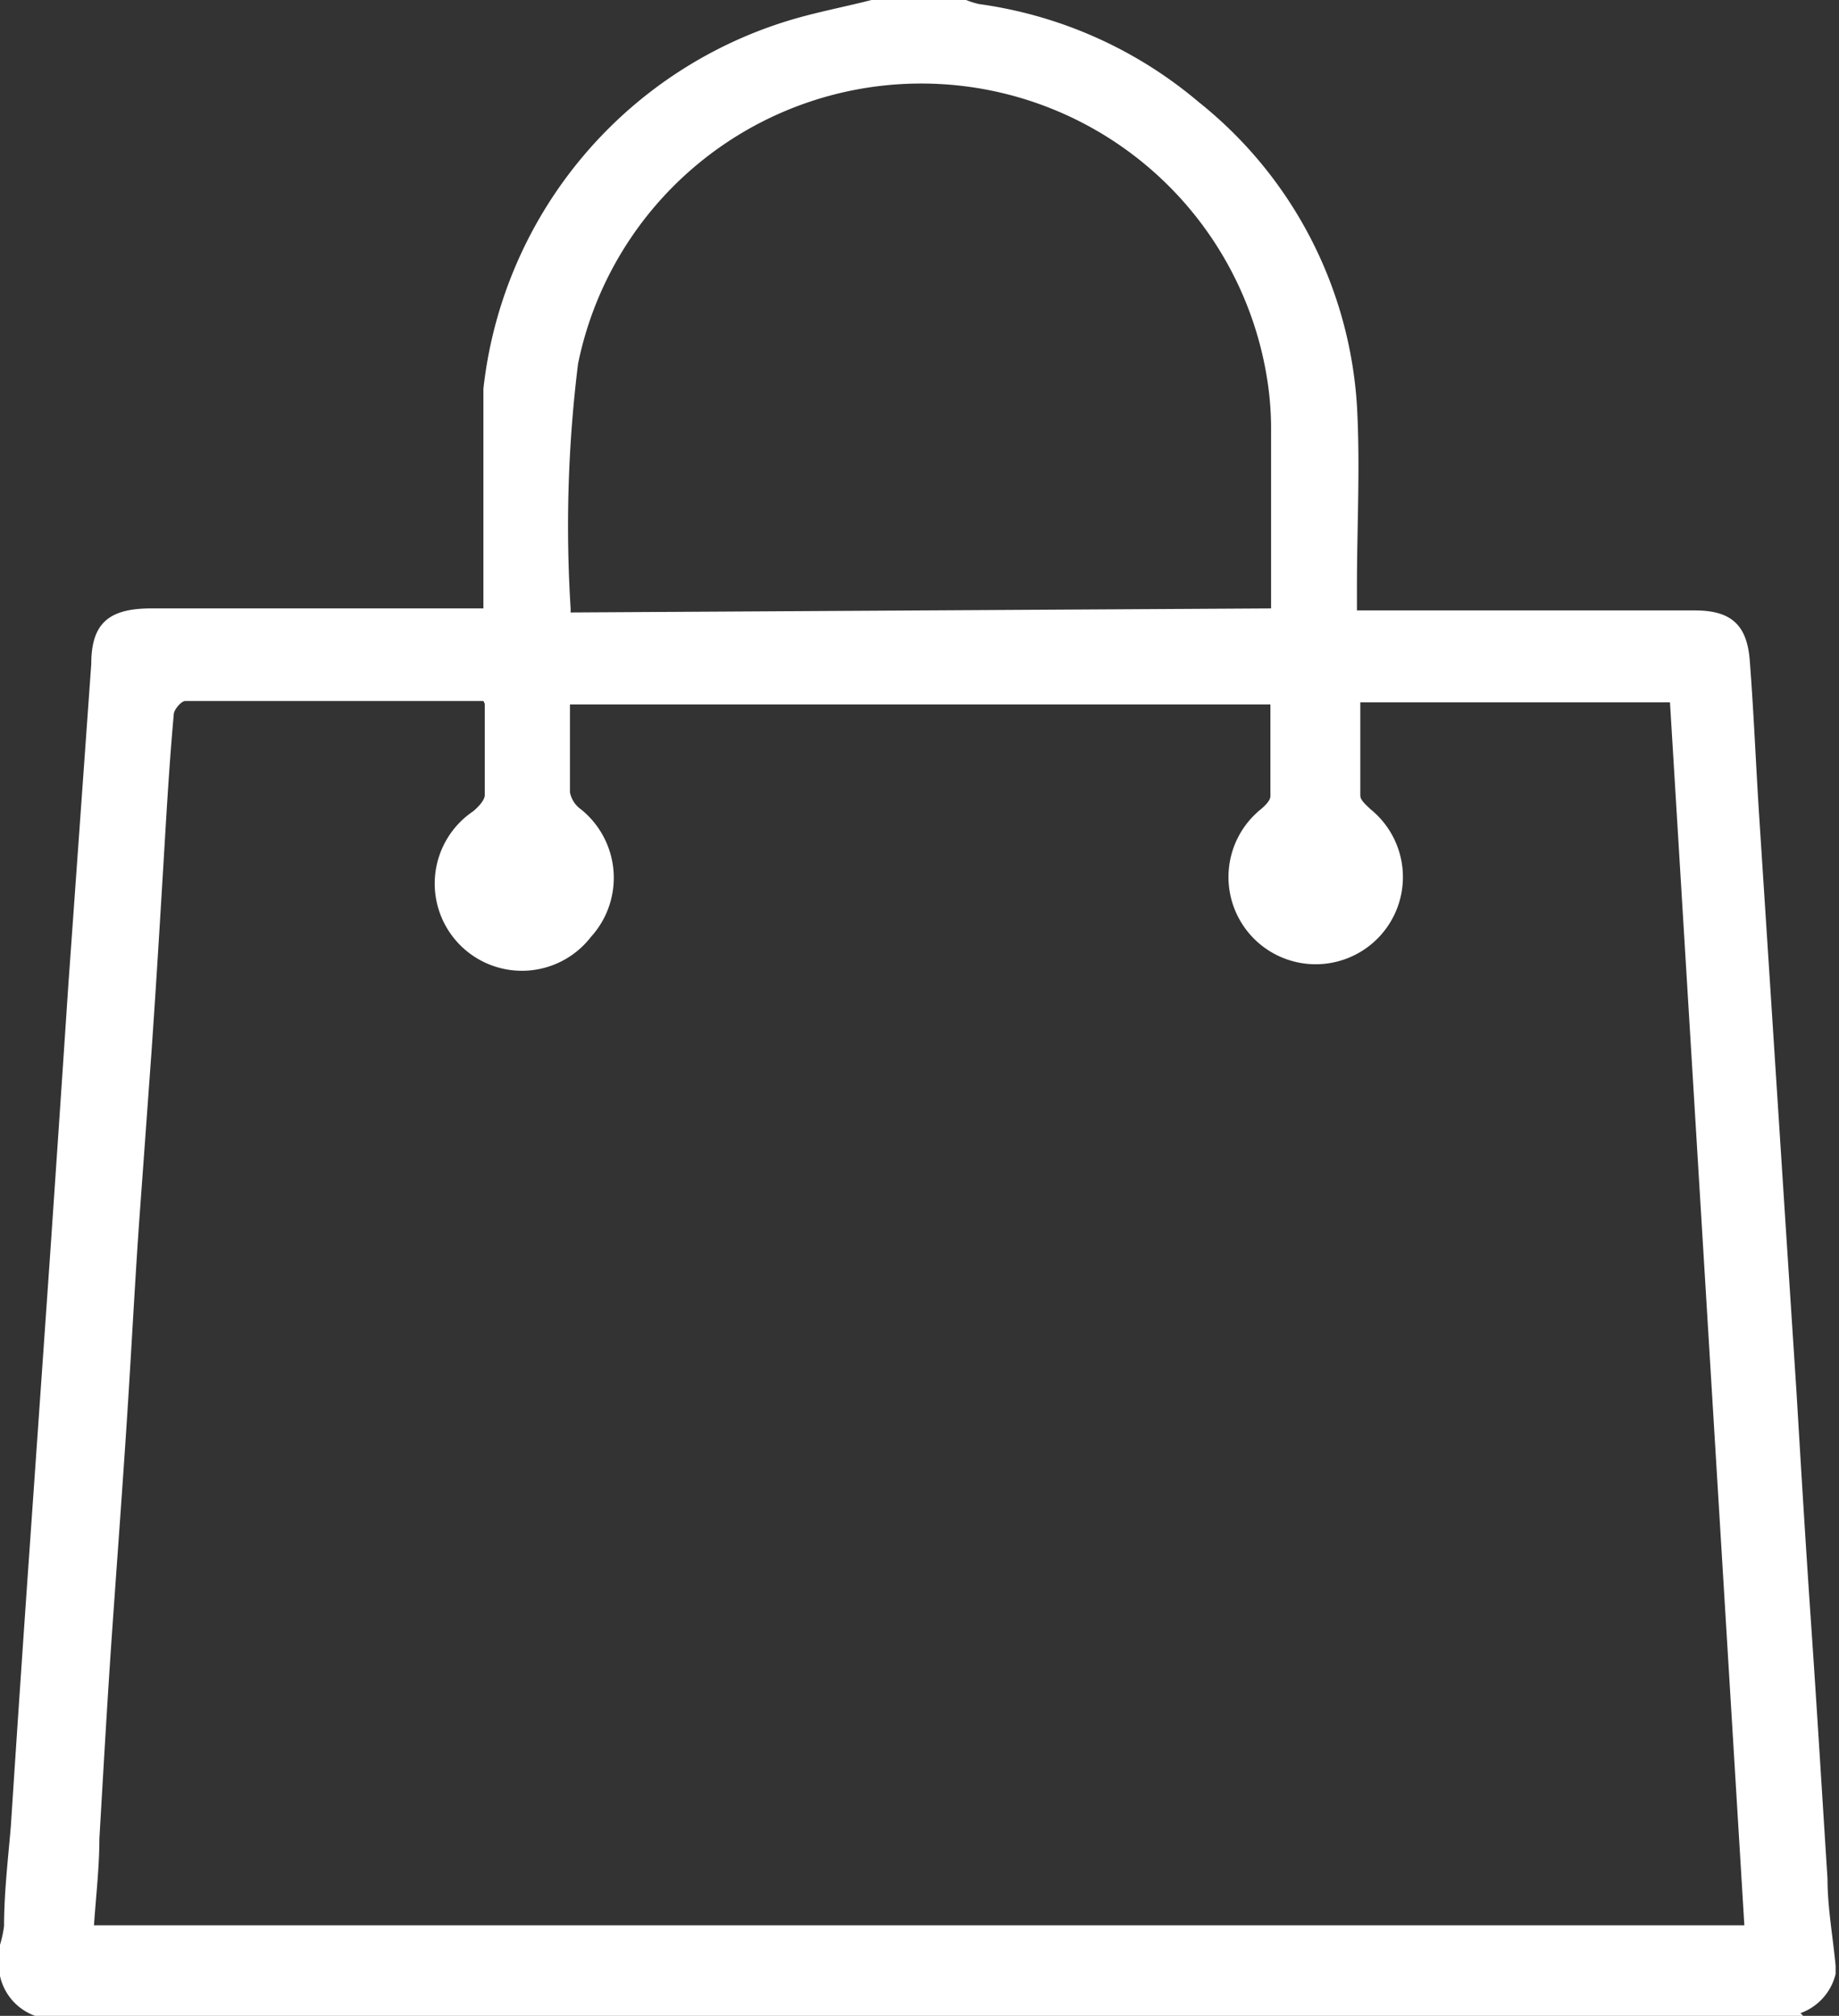 <svg xmlns="http://www.w3.org/2000/svg" viewBox="0 0 27.2 29.82"><rect x="0" y="0" width="27.2" height="29.82" fill="#333333" stroke="none"/><defs><style>.cls-1{fill:#fff;}</style></defs><title>Recurso 3</title><g id="Capa_2" data-name="Capa 2"><g id="Capa_1-2" data-name="Capa 1"><path class="cls-1" d="M26.67,29.82H.52A.81.81,0,0,1,0,29.23v-.46a1.68,1.68,0,0,0,.06-.28c0-.49.06-1,.1-1.47q.13-2,.27-4l.31-4.44c.09-1.32.18-2.64.27-4q.17-2.38.34-4.76c0-.61.27-.82.89-.82H7.15c0-.46,0-.88,0-1.3,0-.65,0-1.3,0-1.95A6.43,6.43,0,0,1,11.89.24c.34-.09.69-.16,1-.24h1.4a1.15,1.15,0,0,0,.19.06,6.37,6.37,0,0,1,3.25,1.45A6.24,6.24,0,0,1,20.07,6c.05.89,0,1.79,0,2.68,0,.11,0,.22,0,.35h5c.53,0,.77.21.81.74.06.77.09,1.54.14,2.31q.14,2.16.28,4.33t.27,4.16c.07,1.17.14,2.33.22,3.49s.16,2.48.24,3.73c0,.43.08.86.12,1.29v.12a.82.82,0,0,1-.52.58M7.15,10.37H2.74c-.06,0-.17.13-.17.2-.06.66-.1,1.33-.14,2-.06,1-.12,2-.19,3-.06.83-.12,1.66-.18,2.48-.07,1-.12,2-.19,3.06s-.14,2-.21,3-.13,2.06-.19,3.09c0,.42-.05.84-.08,1.28H25.8L24.7,10.39H20.12c0,.47,0,.92,0,1.38,0,.07.09.14.15.2a1.29,1.29,0,1,1-1.62,0c.06-.05.14-.13.14-.19,0-.45,0-.91,0-1.36H8.43c0,.45,0,.88,0,1.3a.4.4,0,0,0,.16.25,1.3,1.3,0,0,1,.15,1.89A1.29,1.29,0,1,1,7,12c.07-.06.17-.16.17-.24,0-.43,0-.87,0-1.35M18.8,9c0-.9,0-1.76,0-2.62a4.7,4.7,0,0,0-.05-.72,5.18,5.18,0,0,0-10.2-.28A19.48,19.48,0,0,0,8.44,9s0,0,0,.06Z"/></g></g></svg>
